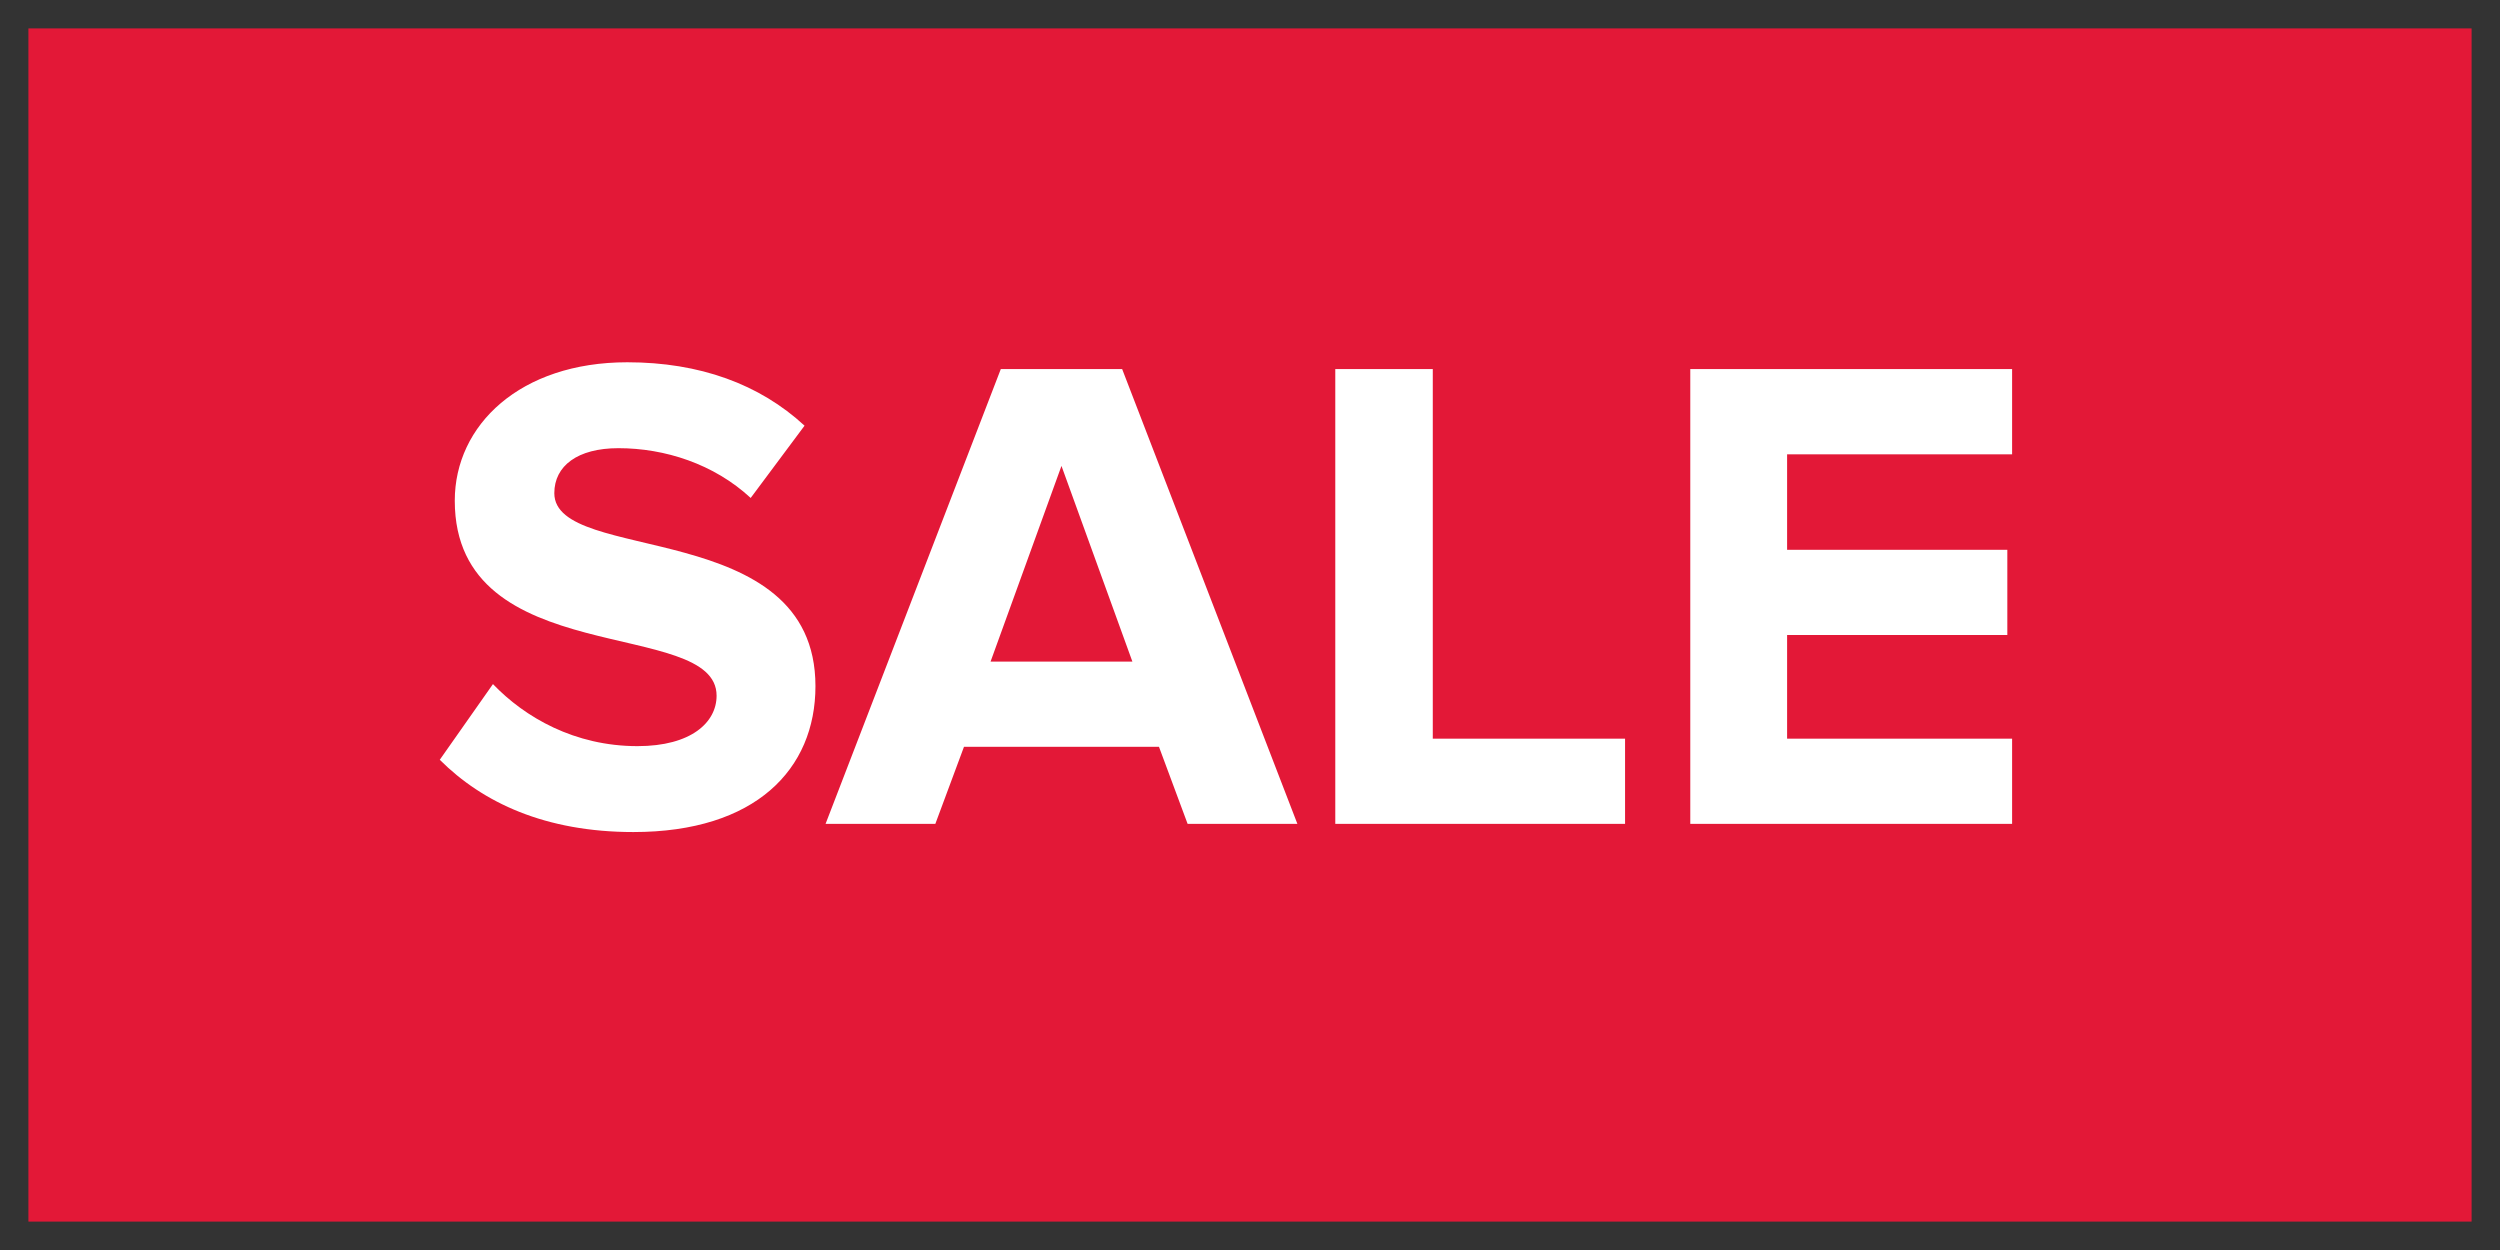 <svg width="44" height="22" viewBox="0 0 44 22" fill="none" xmlns="http://www.w3.org/2000/svg">
<rect x="0" y="0" width="44" height="22" fill="#333333" stroke="none"/>
<rect width="43" height="21" transform="translate(0.5 0.5)" fill="#E31837"/>
<path d="M11.148 14.644C13.296 14.644 14.352 13.54 14.352 12.076C14.352 9.088 9.756 9.94 9.756 8.68C9.756 8.2 10.164 7.888 10.884 7.888C11.7 7.888 12.564 8.164 13.212 8.764L14.16 7.492C13.368 6.76 12.312 6.376 11.04 6.376C9.156 6.376 8.004 7.48 8.004 8.812C8.004 11.824 12.612 10.852 12.612 12.244C12.612 12.712 12.168 13.132 11.22 13.132C10.116 13.132 9.24 12.628 8.676 12.04L7.74 13.372C8.496 14.128 9.6 14.644 11.148 14.644ZM22.834 14.5L19.75 6.496H17.614L14.53 14.5H16.462L16.966 13.144H20.398L20.902 14.5H22.834ZM19.93 11.644H17.434L18.682 8.2L19.93 11.644ZM28.601 14.5V13H25.217V6.496H23.501V14.5H28.601ZM35.413 14.5V13H31.453V11.176H35.329V9.676H31.453V7.996H35.413V6.496H29.749V14.5H35.413Z" fill="white"/>
</svg>
